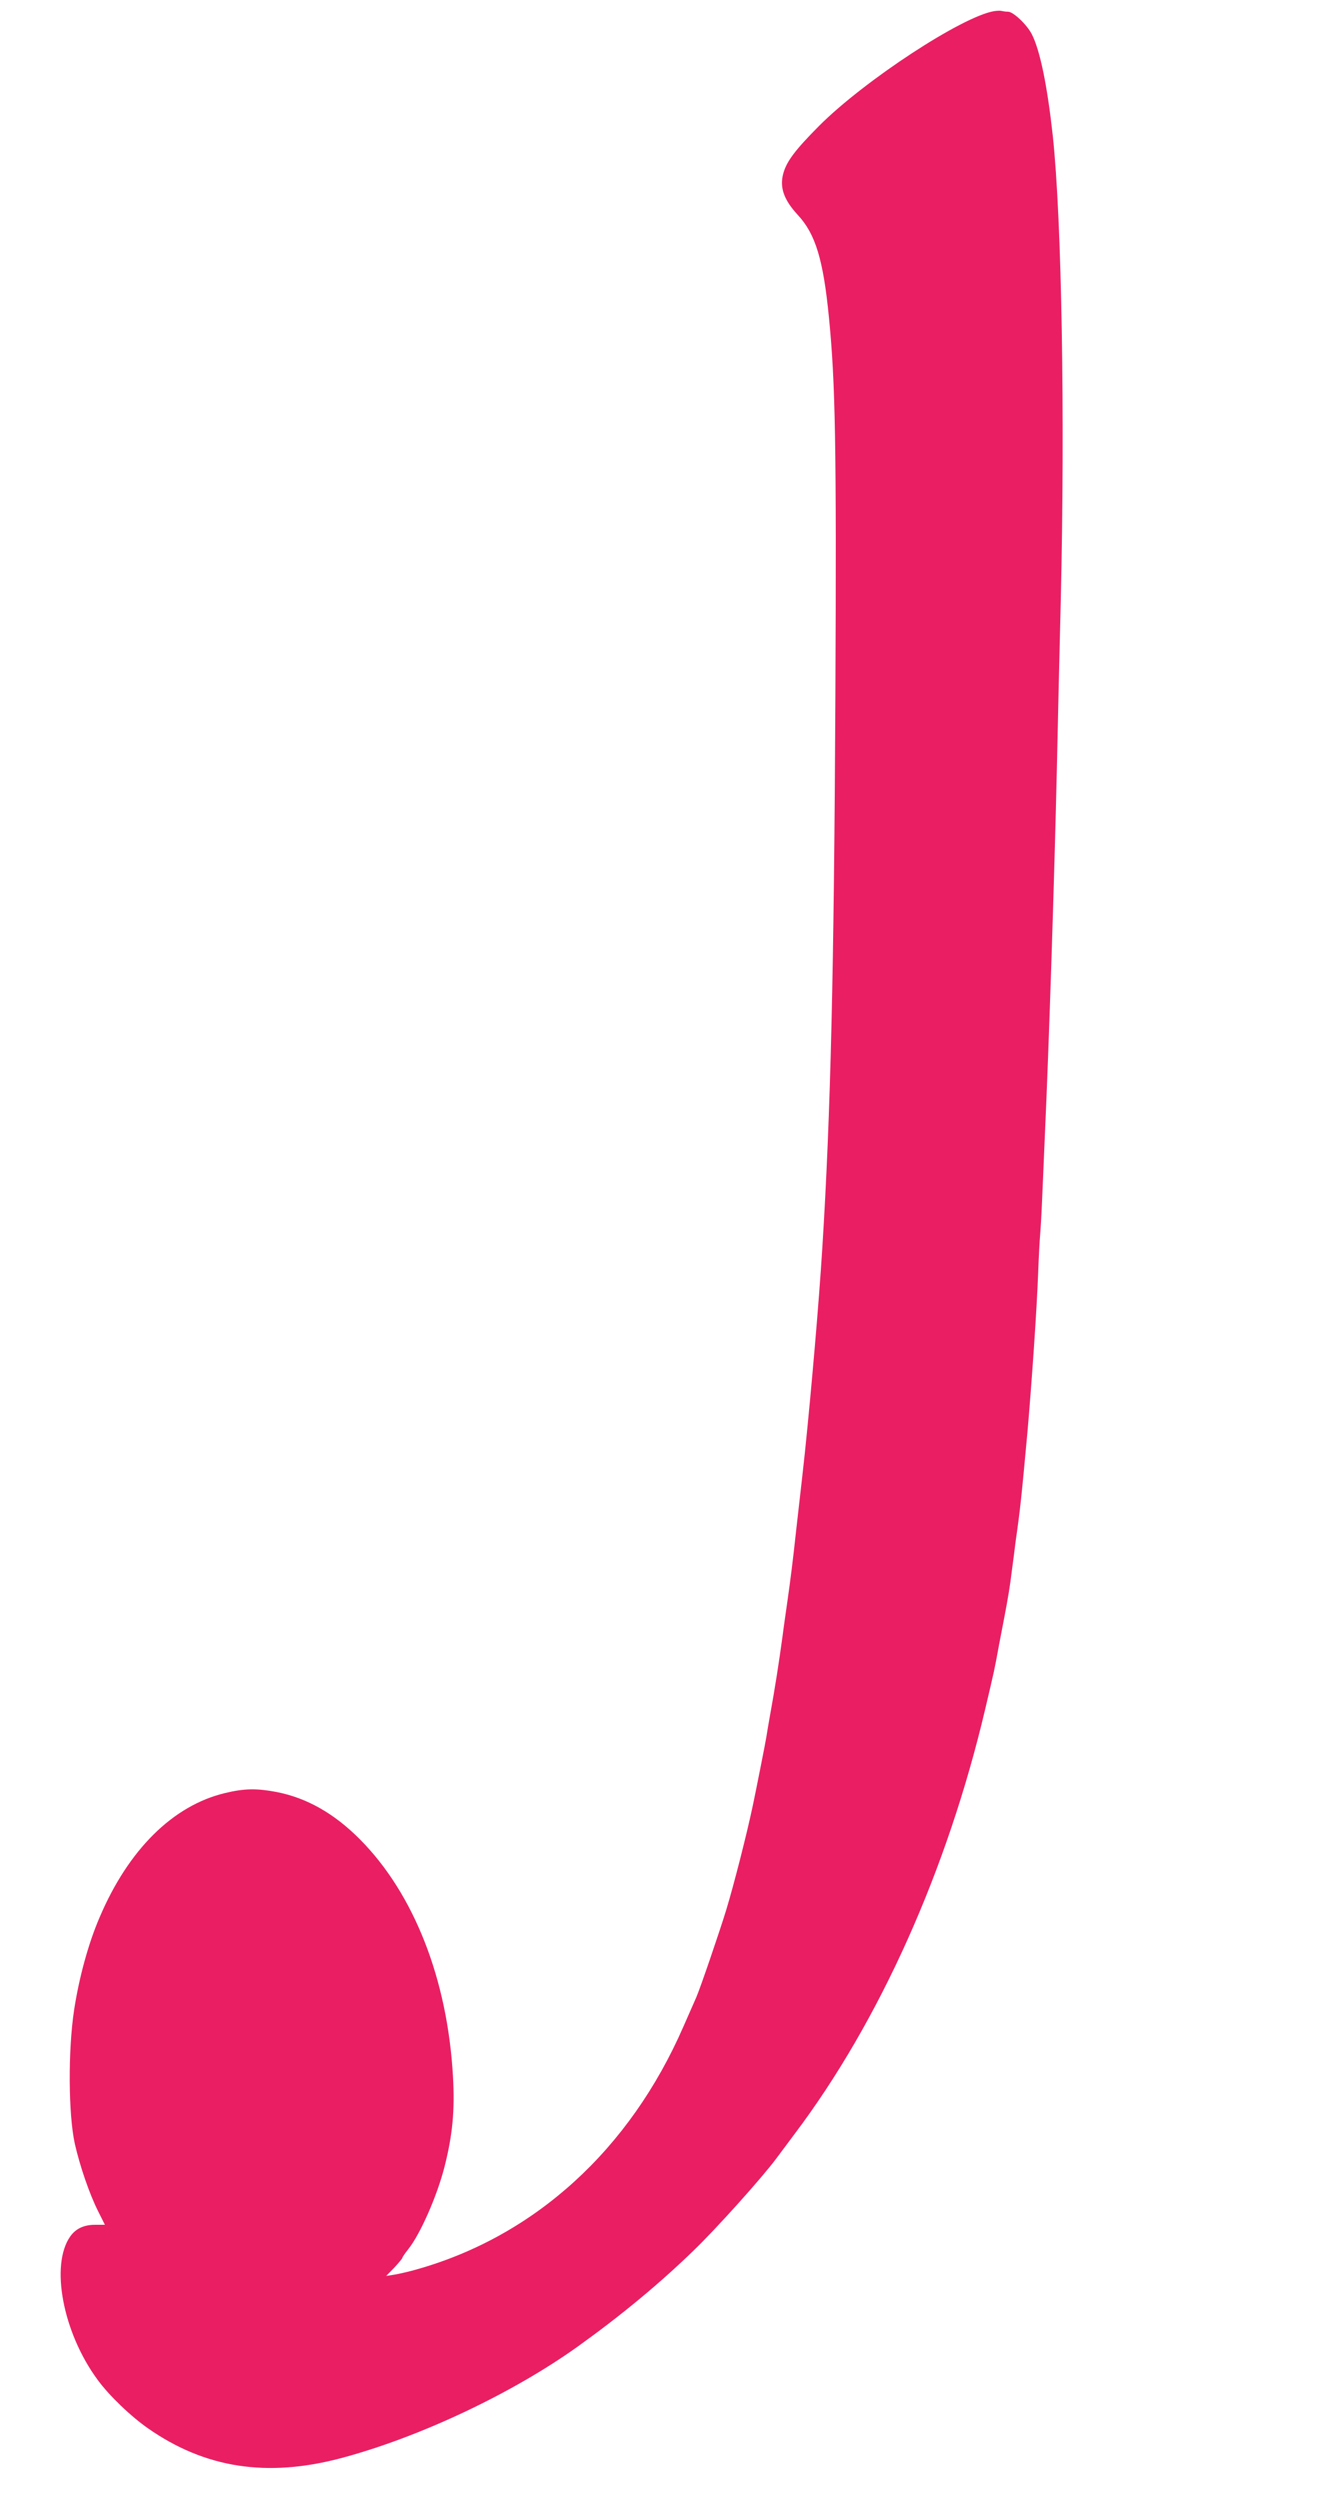 <?xml version="1.0" standalone="no"?>
<!DOCTYPE svg PUBLIC "-//W3C//DTD SVG 20010904//EN"
 "http://www.w3.org/TR/2001/REC-SVG-20010904/DTD/svg10.dtd">
<svg version="1.0" xmlns="http://www.w3.org/2000/svg"
 width="684pt" height="1280pt" viewBox="0 0 684 1280"
 preserveAspectRatio="xMidYMid meet">
<g transform="translate(0,1280) scale(0.1,-0.1)"
fill="#e91e63" stroke="none">
<path d="M5090 12743 c-164 -27 -663 -354 -896 -587 -123 -124 -167 -182 -184
-245 -19 -71 3 -134 75 -212 90 -97 130 -228 159 -524 33 -336 39 -649 33
-1935 -7 -1413 -24 -2142 -67 -2830 -17 -274 -55 -716 -89 -1045 -9 -87 -14
-126 -46 -410 -15 -140 -29 -251 -44 -355 -5 -36 -17 -117 -25 -180 -18 -131
-38 -262 -66 -415 -6 -33 -13 -76 -16 -95 -4 -27 -52 -269 -69 -350 -32 -152
-97 -406 -136 -535 -34 -112 -134 -404 -154 -450 -7 -16 -37 -84 -66 -150
-274 -629 -759 -1072 -1364 -1243 -38 -11 -90 -23 -114 -27 l-44 -7 42 43 c22
24 41 46 41 50 0 3 14 24 31 45 61 77 146 270 184 418 42 164 54 290 44 466
-28 498 -200 935 -476 1213 -132 133 -273 213 -429 243 -102 19 -163 18 -263
-6 -266 -64 -494 -290 -641 -636 -58 -134 -106 -312 -131 -477 -31 -206 -29
-532 4 -682 26 -115 75 -257 118 -343 l36 -72 -49 0 c-58 0 -99 -19 -128 -59
-104 -147 -38 -494 140 -735 59 -81 171 -188 259 -249 291 -203 608 -252 986
-152 403 107 883 334 1219 576 217 156 413 318 589 489 115 111 346 368 422
470 11 15 54 72 94 126 434 576 781 1350 975 2174 50 213 45 189 71 330 9 47
20 105 25 130 21 109 31 170 40 245 6 44 15 114 20 155 24 168 30 228 60 555
23 262 48 630 55 815 3 85 8 173 10 195 2 22 7 101 10 175 3 74 10 232 15 350
20 438 48 1296 61 1870 5 239 14 626 20 860 22 938 5 1946 -41 2375 -28 255
-65 438 -108 521 -25 48 -94 114 -121 114 -11 0 -25 2 -33 4 -7 2 -24 1 -38
-1z"/>
</g>
</svg>
